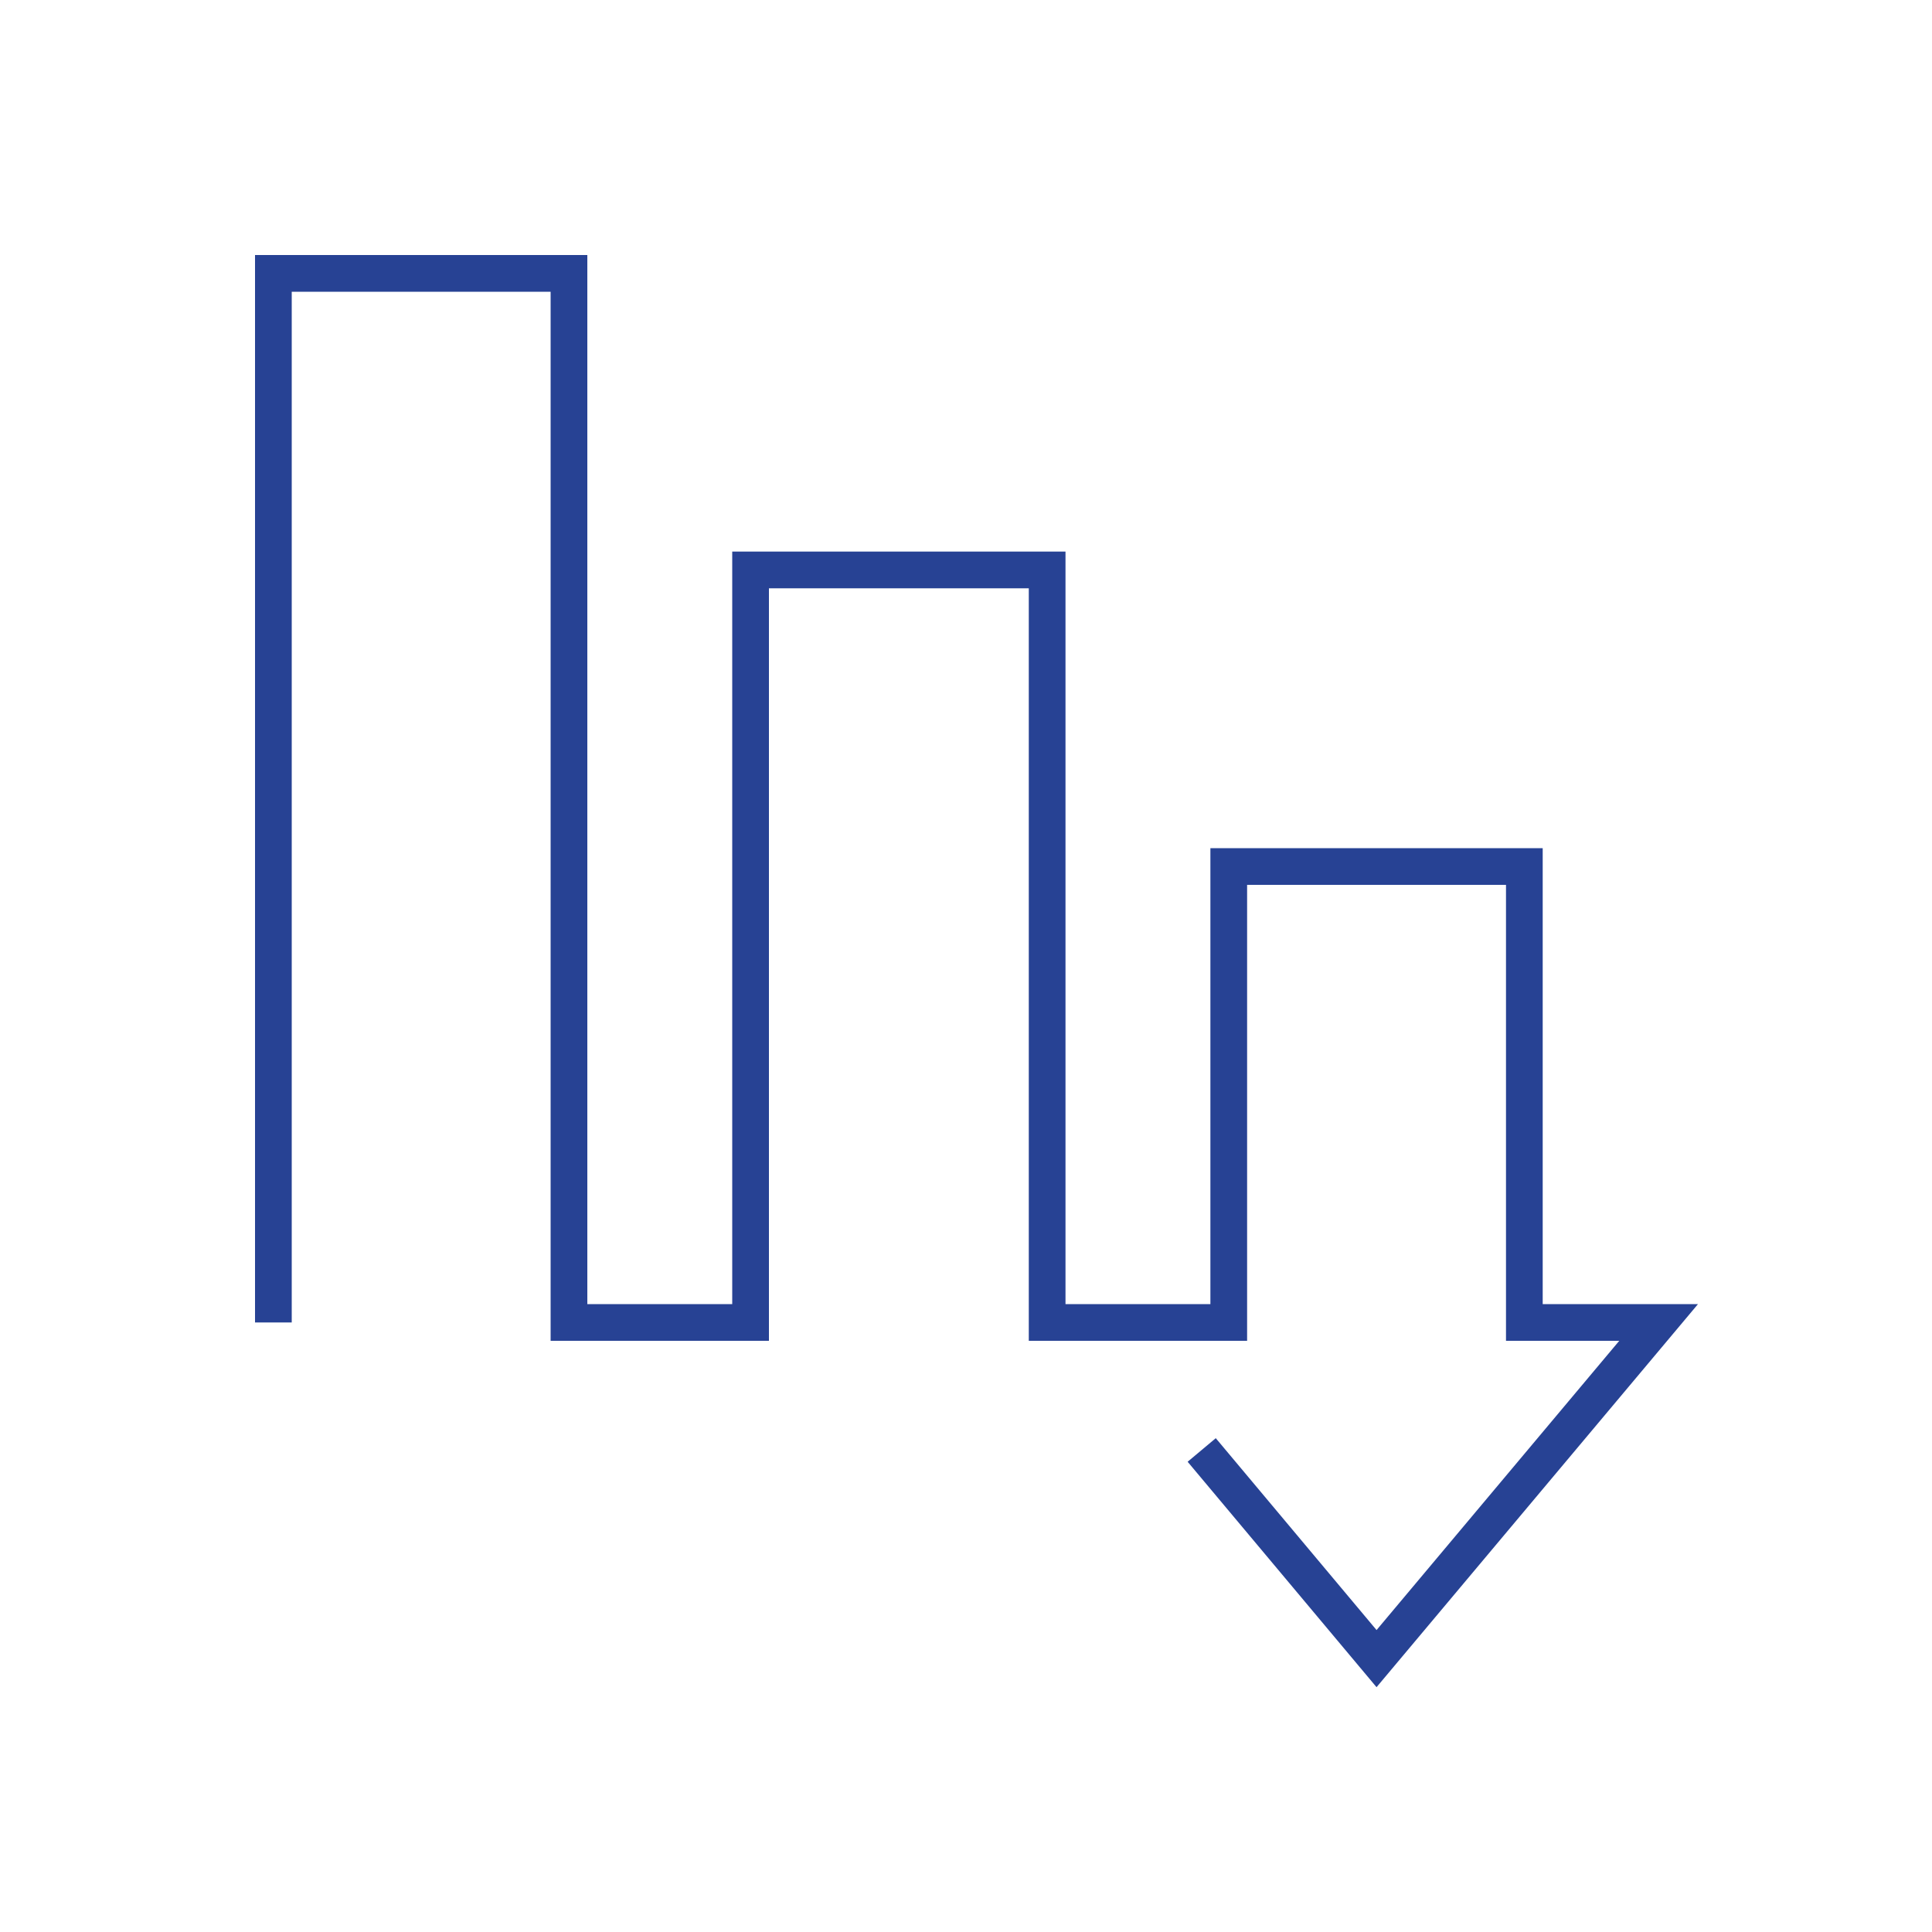<?xml version="1.0" encoding="UTF-8"?>
<svg id="Layer_1" xmlns="http://www.w3.org/2000/svg" version="1.1" viewBox="0 0 200 200">
  <!-- Generator: Adobe Illustrator 29.3.1, SVG Export Plug-In . SVG Version: 2.1.0 Build 151)  -->
  <defs>
    <style>
      .st0 {
        fill: none;
        stroke: #274294;
        stroke-miterlimit: 10;
        stroke-width: 3.8px;
      }
    </style>
  </defs>
  <polyline class="st0" points="124.4 150.1 142.5 171.7 171.7 136.9 157.8 136.9 157.8 89.7 127.2 89.7 127.2 136.9 108.4 136.9 108.4 59 77.7 59 77.7 136.9 58.9 136.9 58.9 28.3 28.3 28.3 28.3 136.9"/>
</svg>